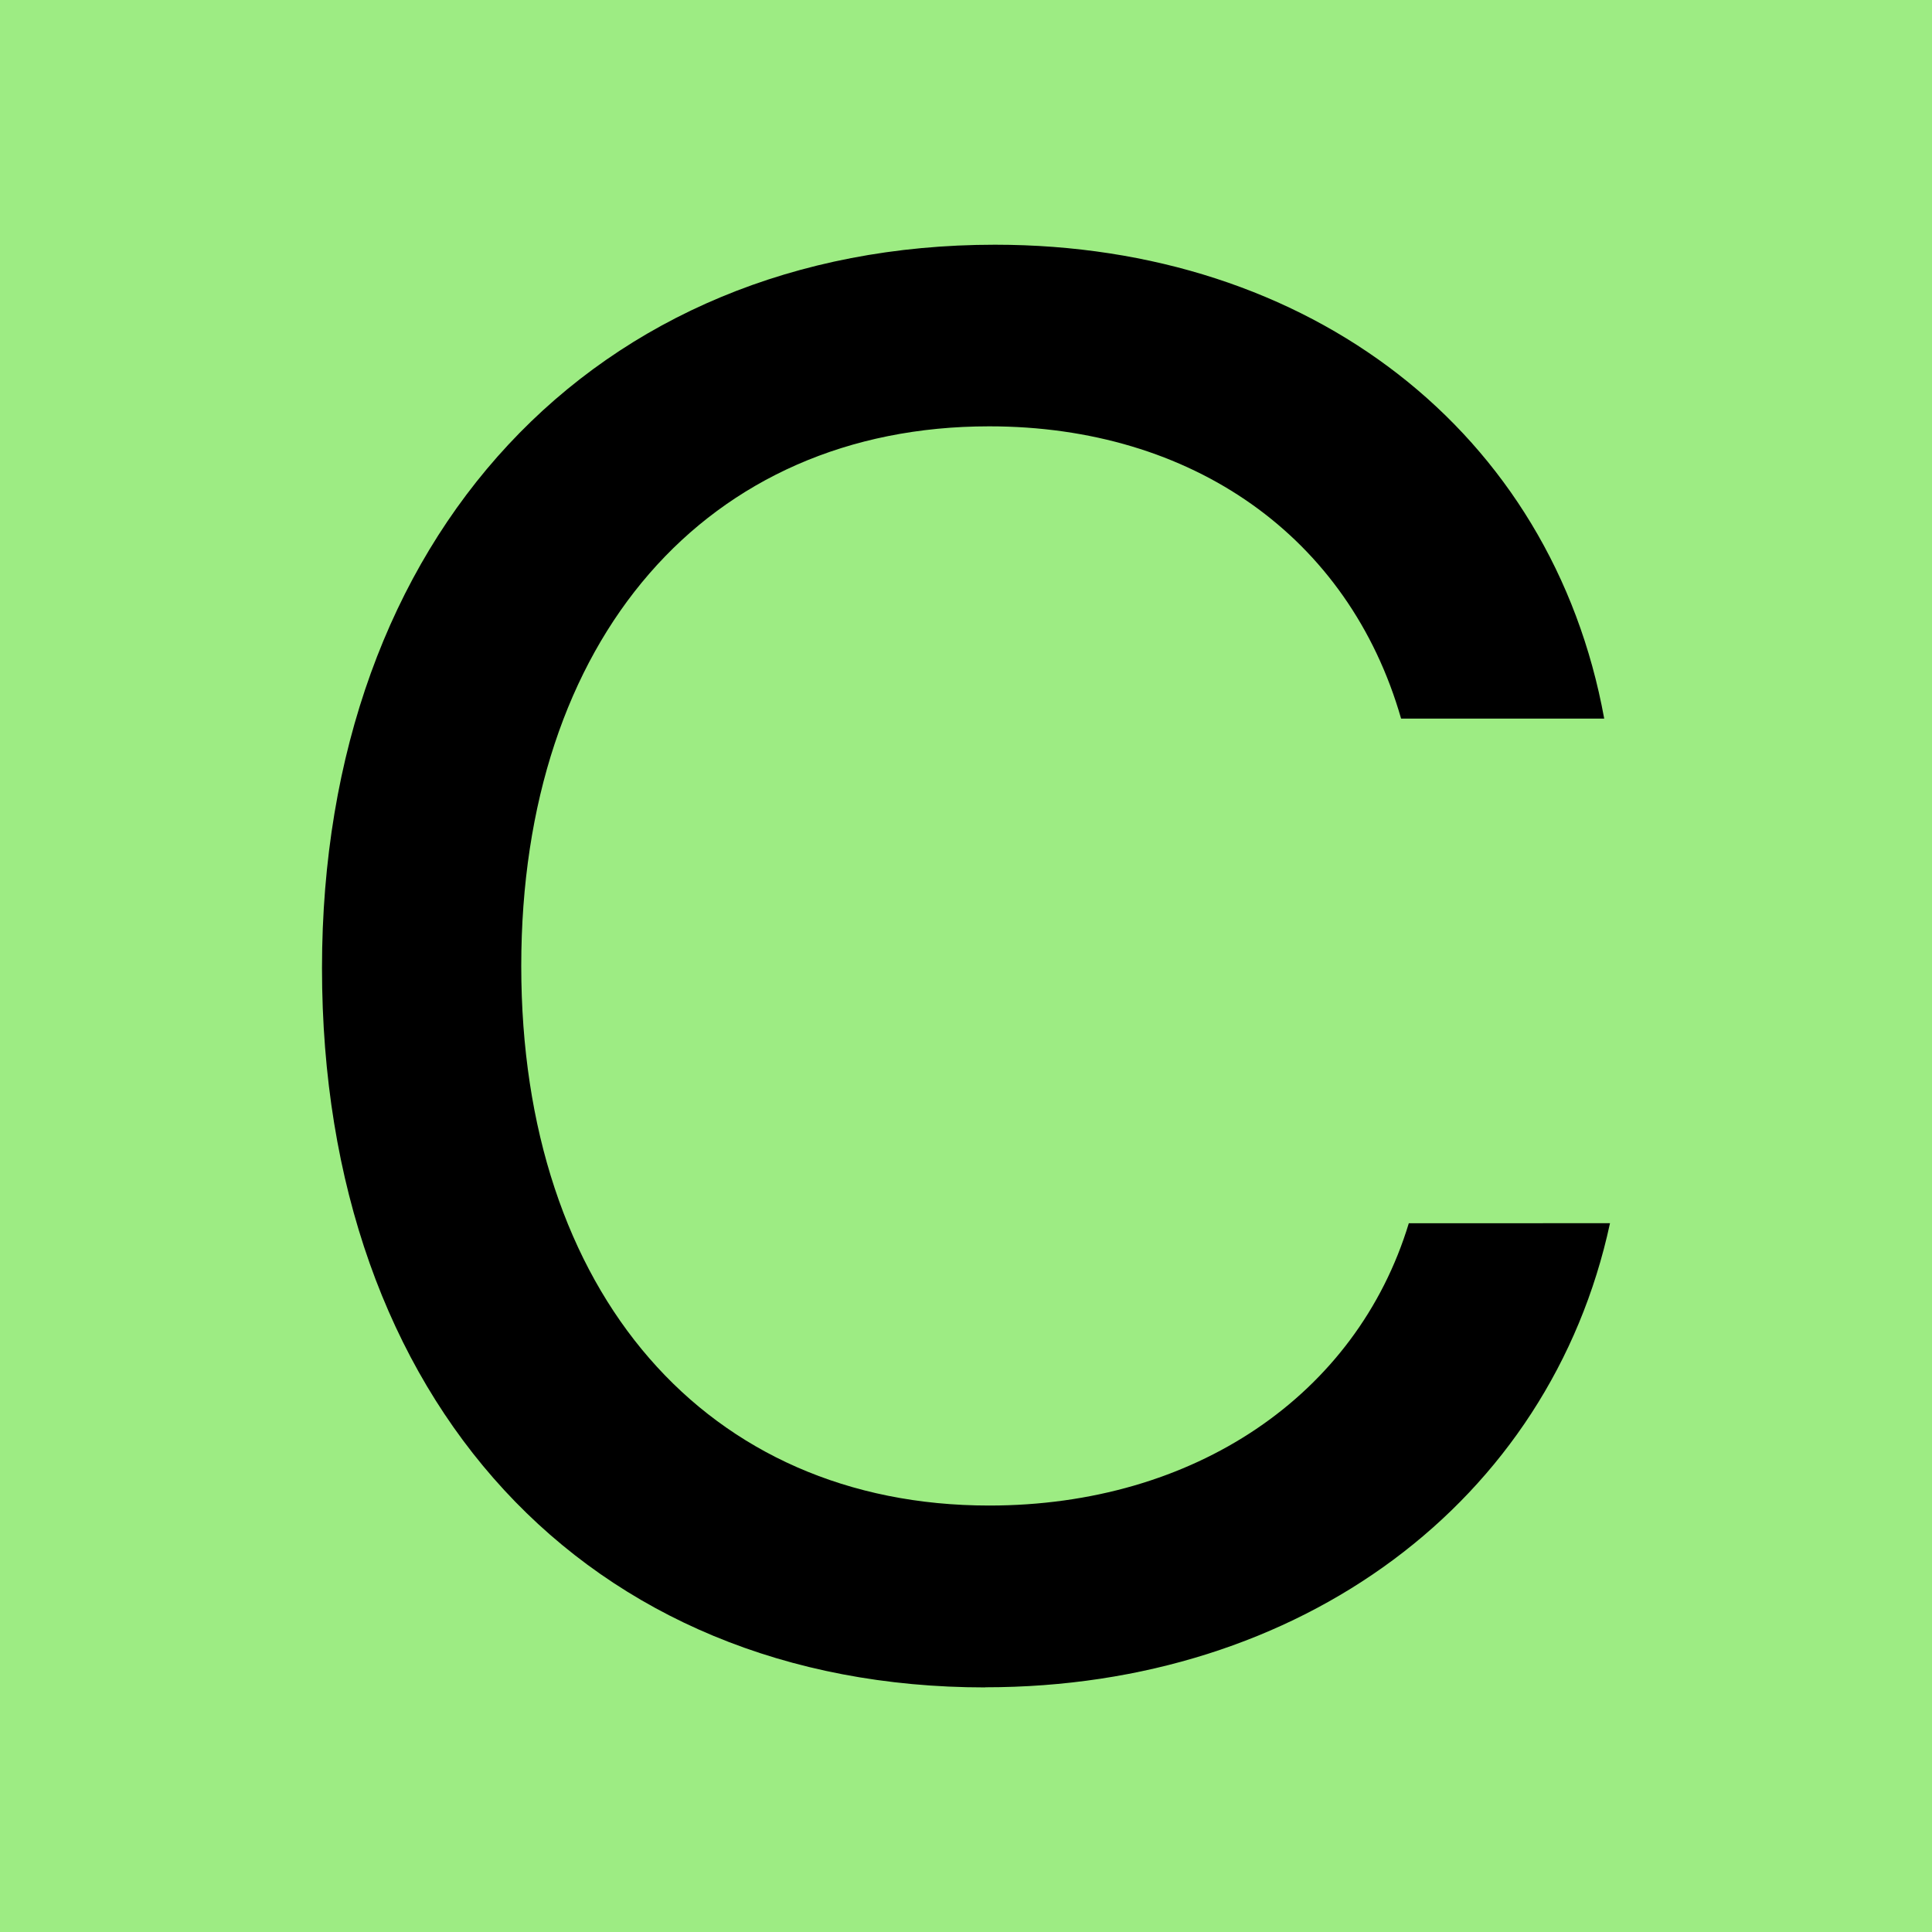<svg xmlns="http://www.w3.org/2000/svg" fill="none" viewBox="0 0 150 150"><path fill="#9DEC83" d="M0 0h150v150H0z"/><path fill="#000" d="M76.5 131.01c-30.93 0-51.5-22.22-51.5-55.85C25 41.67 46.17 19 77.25 19c24.48 0 43.25 14.56 47.3 36.79h-15.77C104.73 41.67 92.57 33.1 76.8 33.1c-21.92 0-36.33 16.52-36.33 41.9 0 25.37 14.41 41.89 36.33 41.89 15.92 0 28.53-8.56 32.58-21.92H125C120.34 116.6 100.98 131 76.5 131Z"/></svg>
